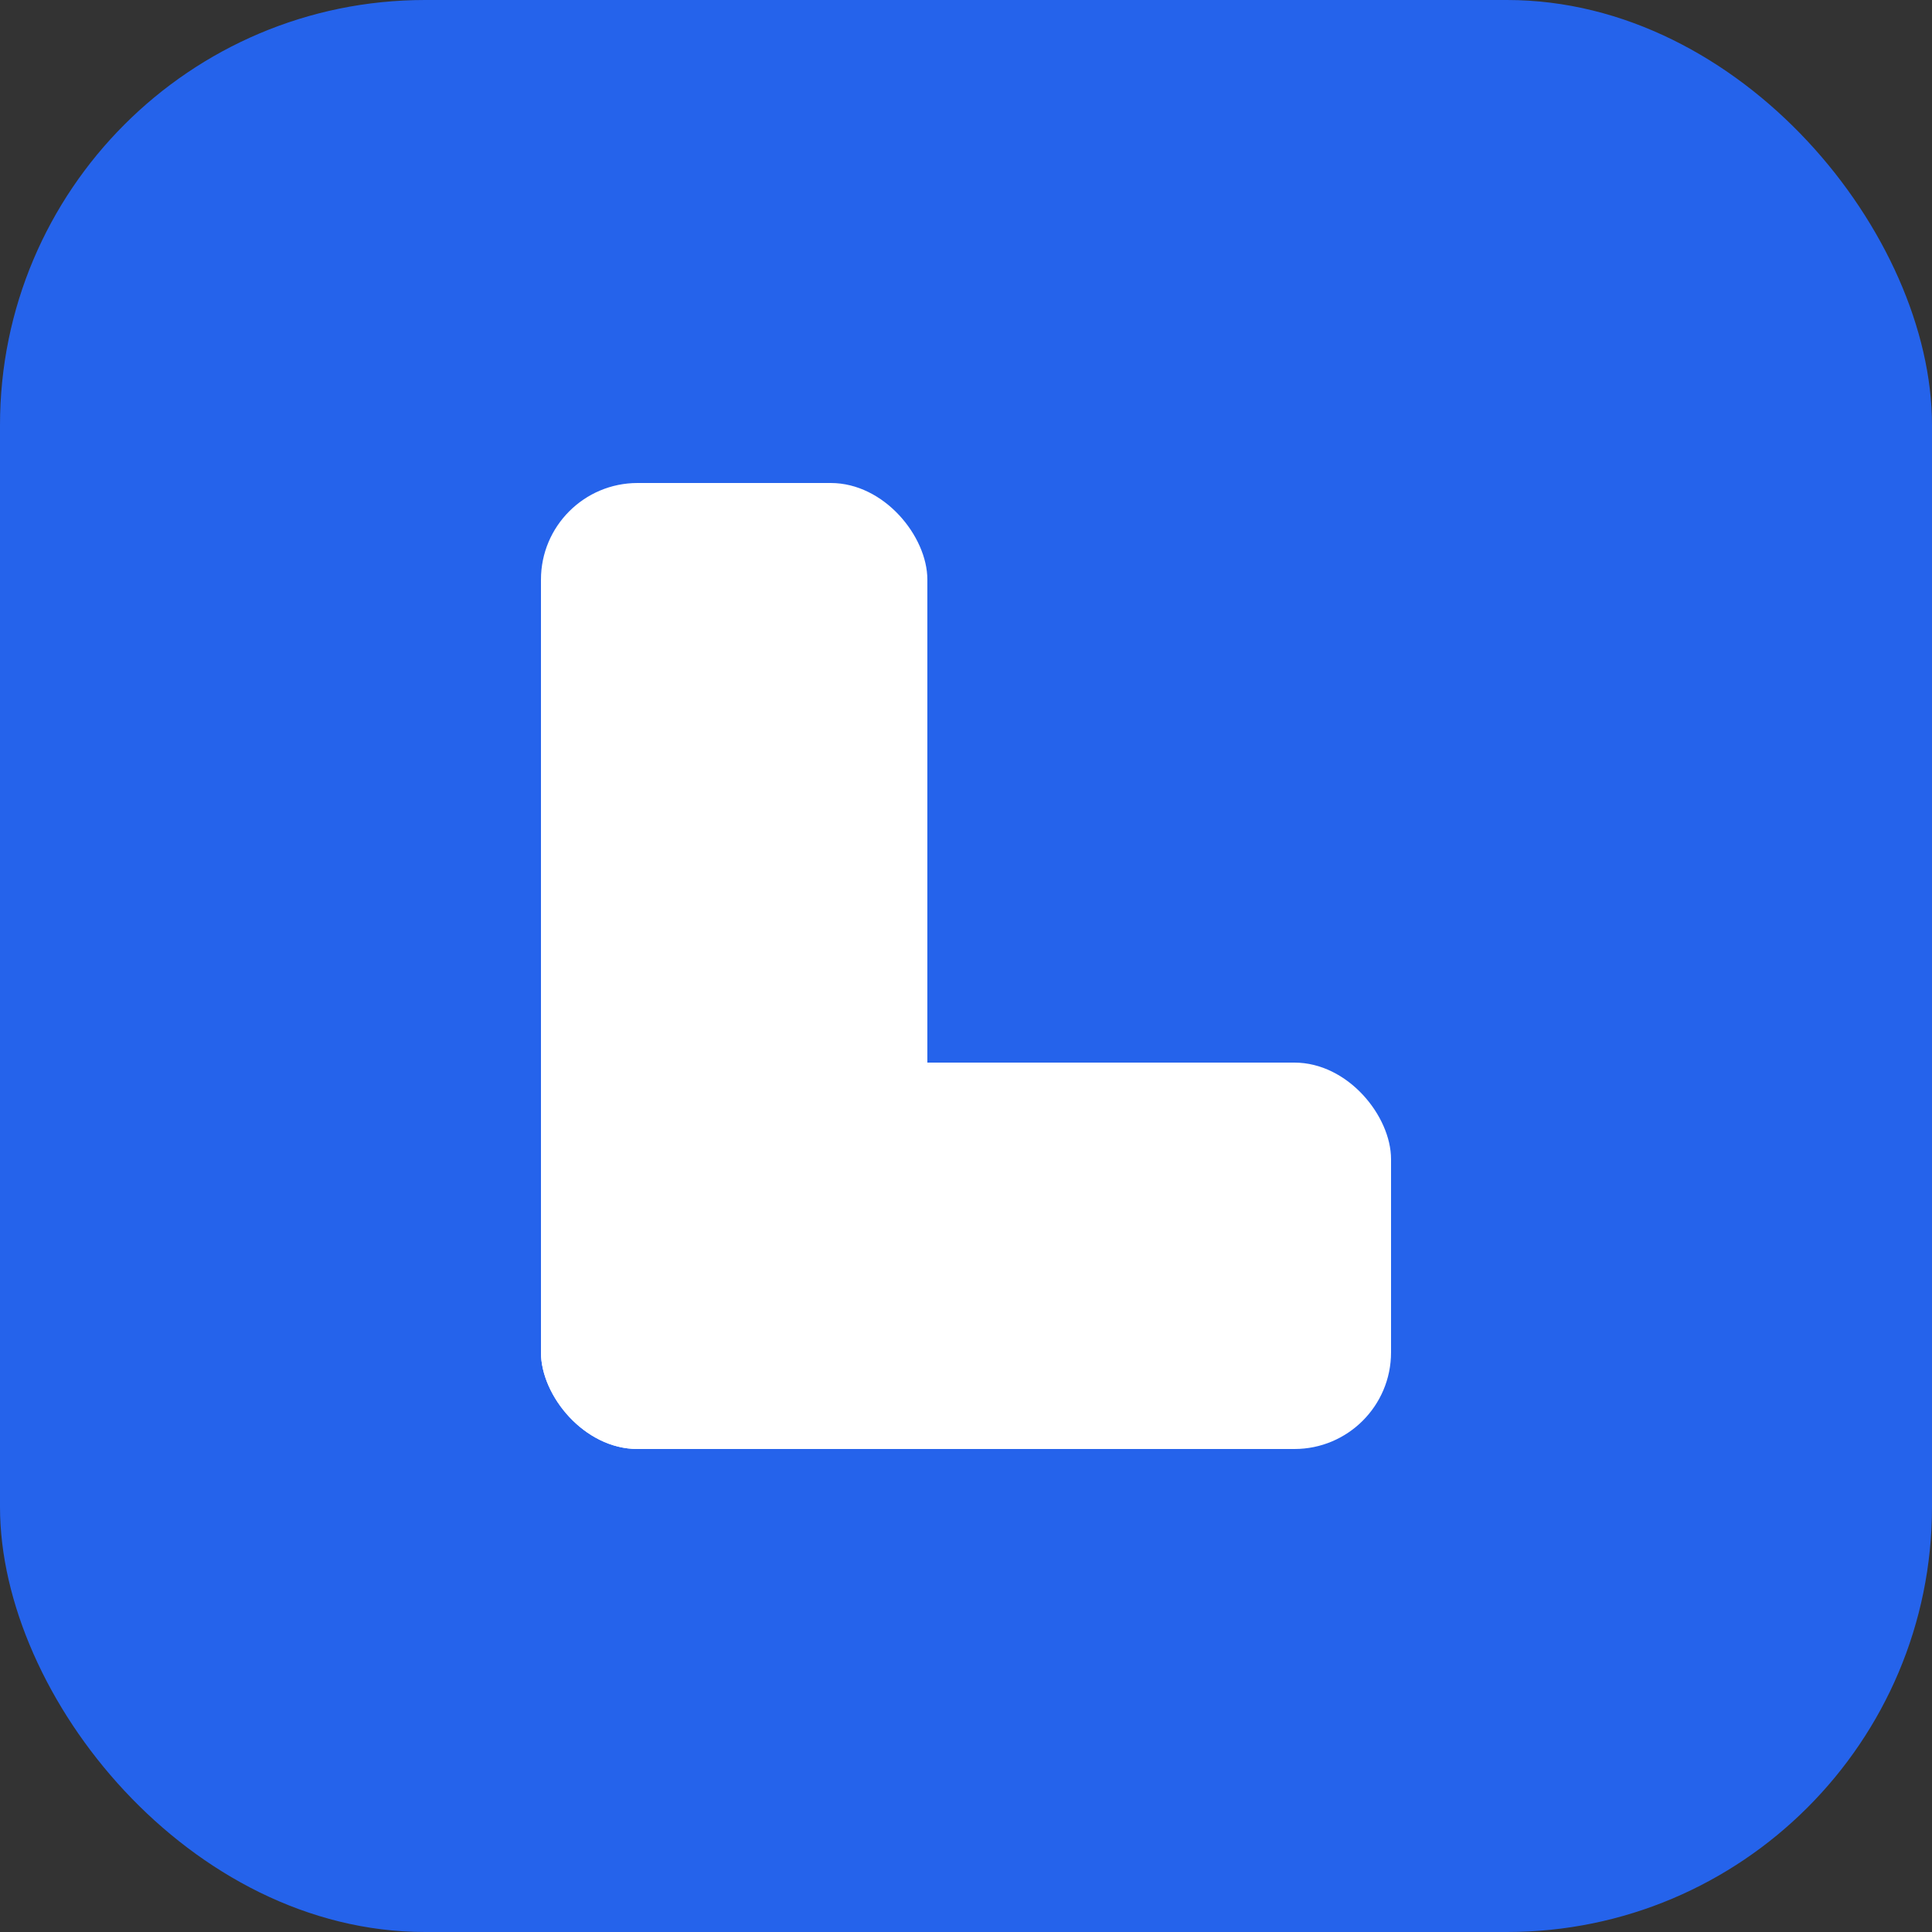 <svg width="100" height="100" viewBox="0 0 100 100" fill="none" xmlns="http://www.w3.org/2000/svg">
    <rect x="0" y="0" width="100" height="100" fill="#333333" stroke="none"/>
    <rect width="100" height="100" rx="22" fill="#2563eb"/>
    
    <rect x="28" y="25" width="20" height="50" rx="5" fill="white"/>
    <rect x="28" y="55" width="44" height="20" rx="5" fill="white"/>
</svg>
